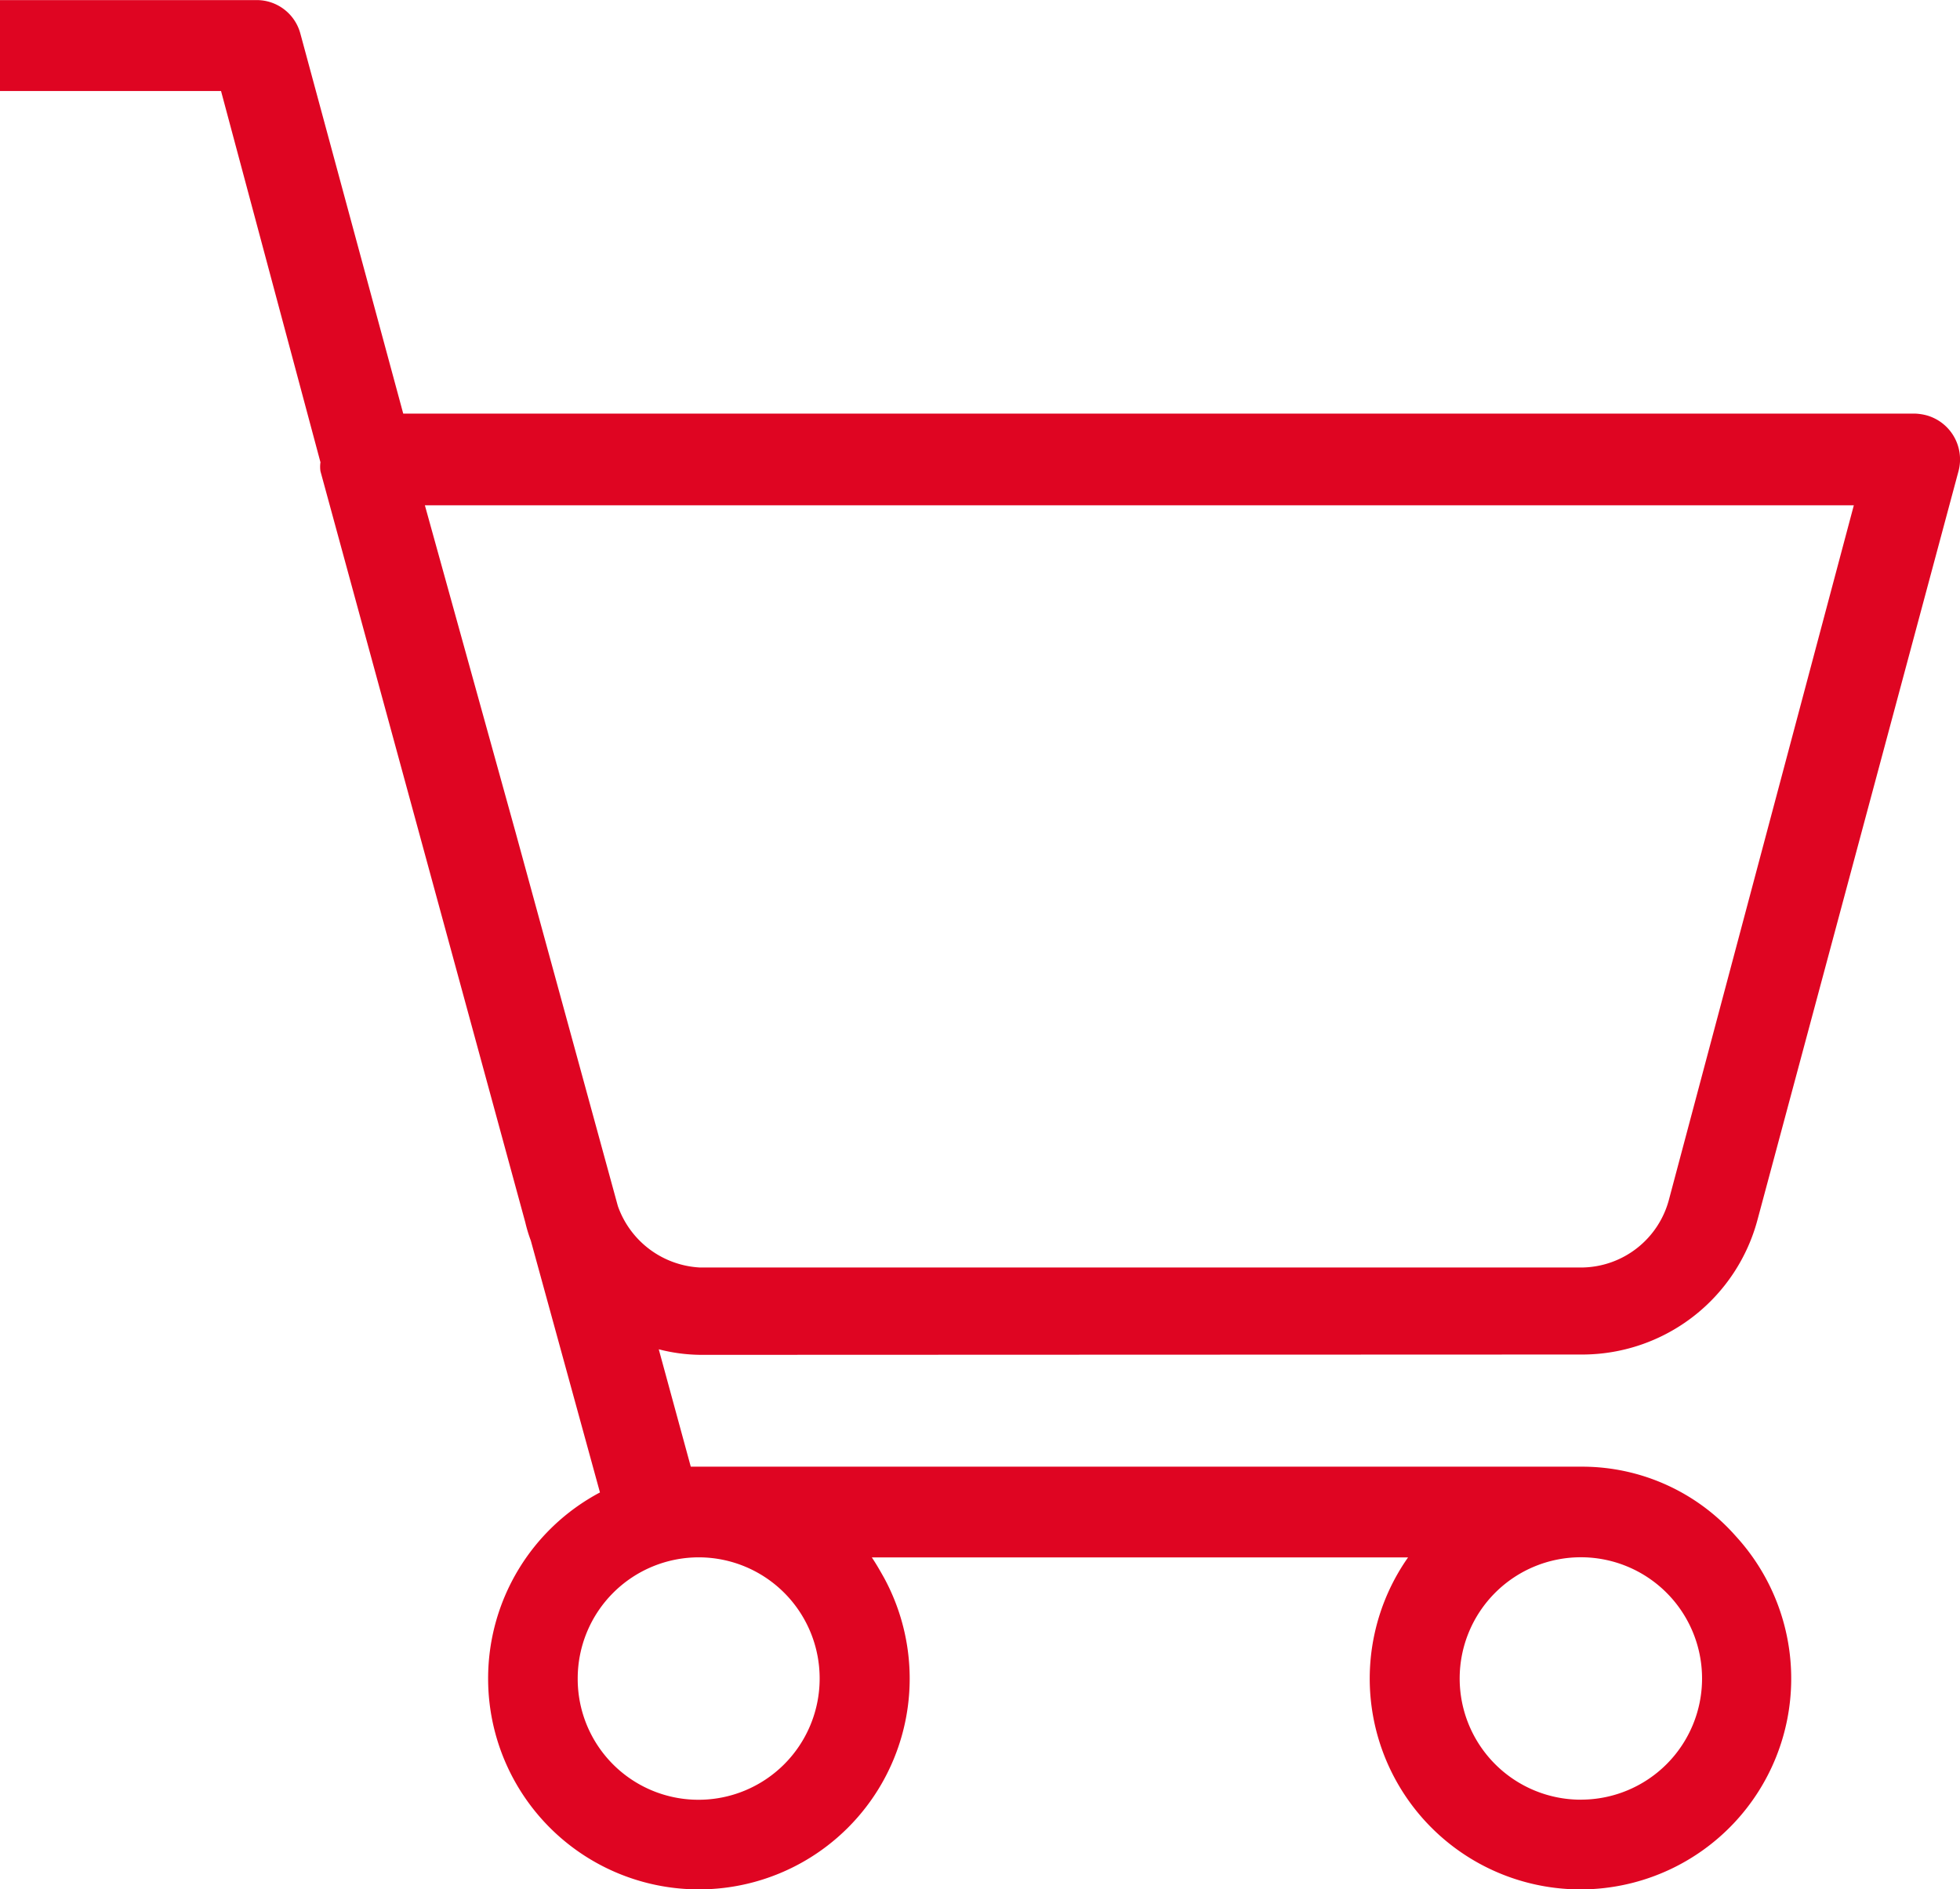 <svg xmlns="http://www.w3.org/2000/svg" width="48" height="46.259" viewBox="0 0 48 46.259">
  <g id="Parts_:_KCアイコンM_カート2" data-name="Parts : KCアイコンM カート2" transform="translate(0)">
    <path id="Parts_:_KCアイコンM_カート2-2" data-name="Parts : KCアイコンM カート2" d="M21.388,208.966a4.446,4.446,0,0,0,4.253-3.3l4.922-18.328a1.12,1.12,0,0,0-.784-1.369,1.317,1.317,0,0,0-.282-.042H-7.525l-2.518-9.3a1.107,1.107,0,0,0-1.066-.825H-17.4v2.226h5.413l2.435,9.091a.772.772,0,0,0,0,.219l5.016,18.391a3.677,3.677,0,0,0,.136.449l1.693,6.165A5.154,5.154,0,0,0-5.446,216.9a5.16,5.16,0,0,0,5.162,5.162A5.16,5.16,0,0,0,4.878,216.9a5.175,5.175,0,0,0-.627-2.466c-.094-.167-.188-.334-.3-.5H17.083a5.161,5.161,0,1,0,8.025-.522,5.014,5.014,0,0,0-3.741-1.7H-.483l-.784-2.874a4.237,4.237,0,0,0,1.024.136Zm-.073,10.9a2.968,2.968,0,1,1,2.968-2.968A2.966,2.966,0,0,1,21.315,219.865ZM2.673,216.9a2.966,2.966,0,0,1-2.968,2.968A2.957,2.957,0,0,1-3.252,216.9a2.966,2.966,0,0,1,2.968-2.968A2.963,2.963,0,0,1,2.673,216.9ZM-2.269,205.33l-2.5-9.133-2.226-8.025H28l-4.525,16.991a2.233,2.233,0,0,1-2.121,1.672H-.263A2.255,2.255,0,0,1-2.269,205.33Z" transform="translate(17.4 -175.8)" fill="#df0522"/>
  </g>
</svg>
